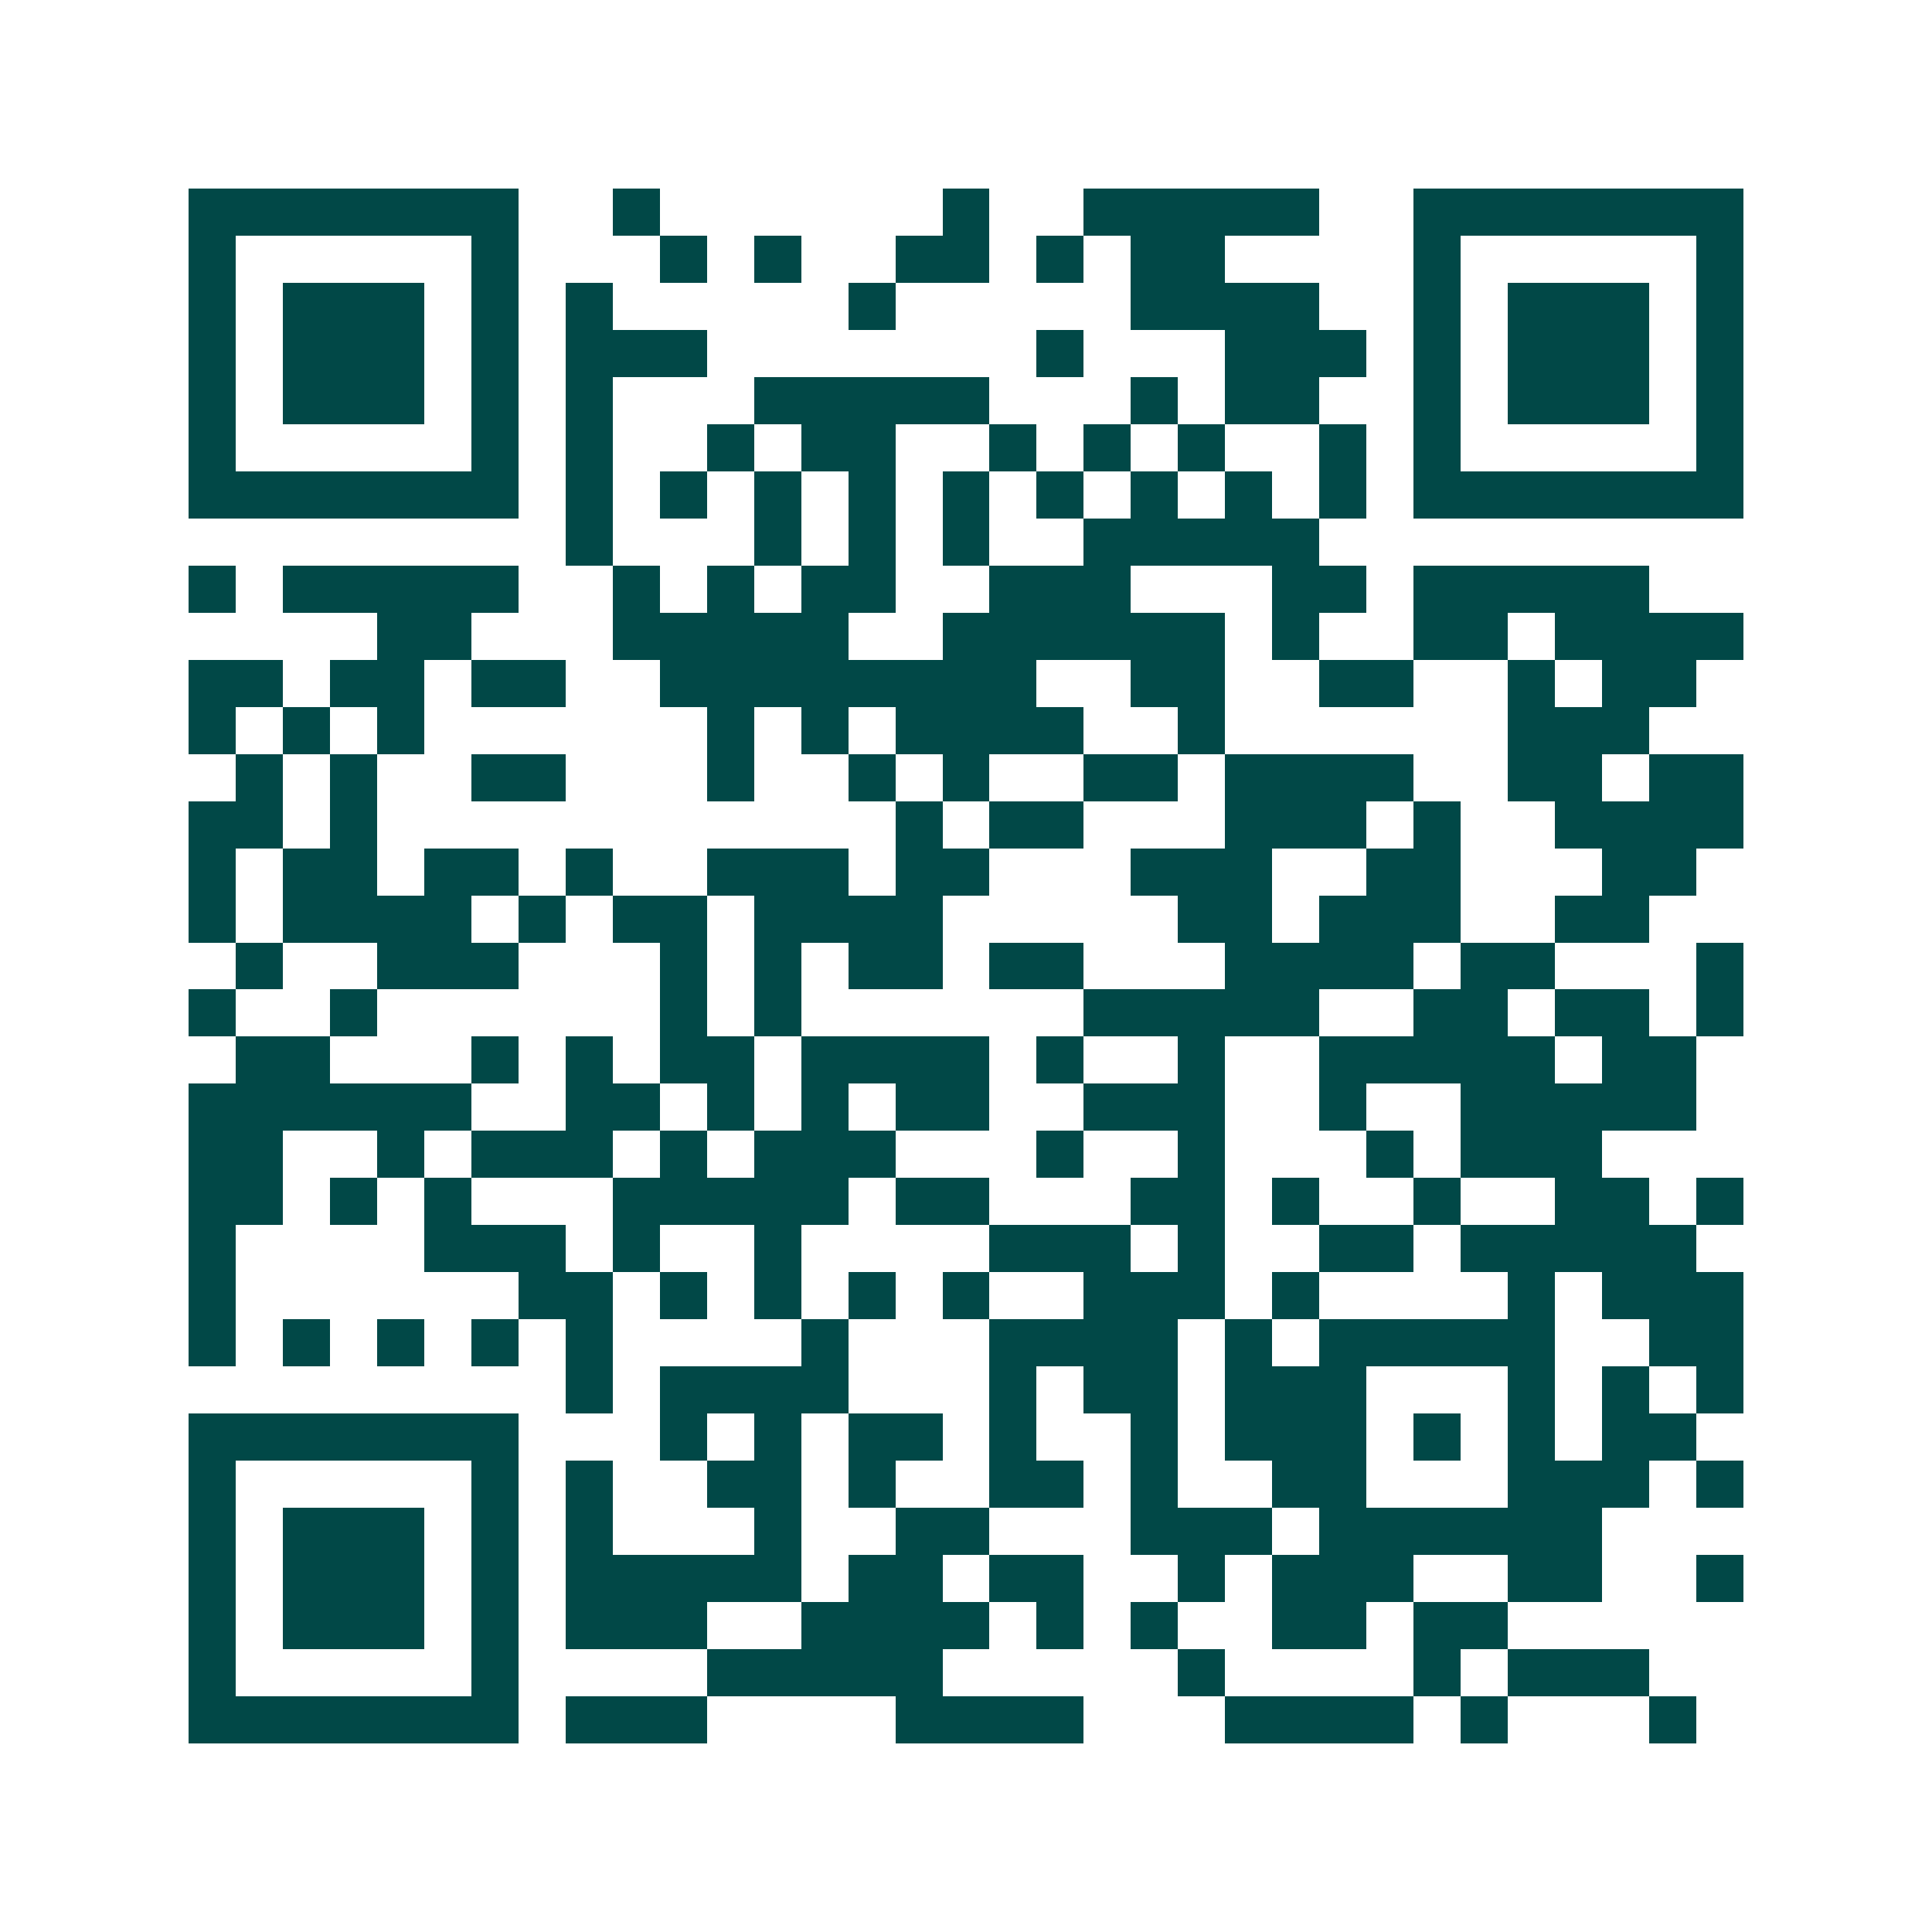 <svg xmlns="http://www.w3.org/2000/svg" width="200" height="200" viewBox="0 0 41 41" shape-rendering="crispEdges"><path fill="#ffffff" d="M0 0h41v41H0z"/><path stroke="#014847" d="M4 4.5h7m2 0h1m6 0h1m2 0h5m2 0h7M4 5.5h1m5 0h1m3 0h1m1 0h1m2 0h2m1 0h1m1 0h2m4 0h1m5 0h1M4 6.5h1m1 0h3m1 0h1m1 0h1m5 0h1m5 0h4m2 0h1m1 0h3m1 0h1M4 7.5h1m1 0h3m1 0h1m1 0h3m7 0h1m3 0h3m1 0h1m1 0h3m1 0h1M4 8.5h1m1 0h3m1 0h1m1 0h1m3 0h5m3 0h1m1 0h2m2 0h1m1 0h3m1 0h1M4 9.5h1m5 0h1m1 0h1m2 0h1m1 0h2m2 0h1m1 0h1m1 0h1m2 0h1m1 0h1m5 0h1M4 10.5h7m1 0h1m1 0h1m1 0h1m1 0h1m1 0h1m1 0h1m1 0h1m1 0h1m1 0h1m1 0h7M12 11.5h1m3 0h1m1 0h1m1 0h1m2 0h5M4 12.5h1m1 0h5m2 0h1m1 0h1m1 0h2m2 0h3m3 0h2m1 0h5M8 13.5h2m3 0h5m2 0h6m1 0h1m2 0h2m1 0h4M4 14.5h2m1 0h2m1 0h2m2 0h8m2 0h2m2 0h2m2 0h1m1 0h2M4 15.5h1m1 0h1m1 0h1m6 0h1m1 0h1m1 0h4m2 0h1m6 0h3M5 16.5h1m1 0h1m2 0h2m3 0h1m2 0h1m1 0h1m2 0h2m1 0h4m2 0h2m1 0h2M4 17.5h2m1 0h1m11 0h1m1 0h2m3 0h3m1 0h1m2 0h4M4 18.5h1m1 0h2m1 0h2m1 0h1m2 0h3m1 0h2m3 0h3m2 0h2m3 0h2M4 19.5h1m1 0h4m1 0h1m1 0h2m1 0h4m5 0h2m1 0h3m2 0h2M5 20.5h1m2 0h3m3 0h1m1 0h1m1 0h2m1 0h2m3 0h4m1 0h2m3 0h1M4 21.5h1m2 0h1m6 0h1m1 0h1m6 0h5m2 0h2m1 0h2m1 0h1M5 22.5h2m3 0h1m1 0h1m1 0h2m1 0h4m1 0h1m2 0h1m2 0h5m1 0h2M4 23.5h6m2 0h2m1 0h1m1 0h1m1 0h2m2 0h3m2 0h1m2 0h5M4 24.5h2m2 0h1m1 0h3m1 0h1m1 0h3m3 0h1m2 0h1m3 0h1m1 0h3M4 25.5h2m1 0h1m1 0h1m3 0h5m1 0h2m3 0h2m1 0h1m2 0h1m2 0h2m1 0h1M4 26.5h1m4 0h3m1 0h1m2 0h1m4 0h3m1 0h1m2 0h2m1 0h5M4 27.5h1m6 0h2m1 0h1m1 0h1m1 0h1m1 0h1m2 0h3m1 0h1m4 0h1m1 0h3M4 28.5h1m1 0h1m1 0h1m1 0h1m1 0h1m4 0h1m3 0h4m1 0h1m1 0h5m2 0h2M12 29.5h1m1 0h4m3 0h1m1 0h2m1 0h3m3 0h1m1 0h1m1 0h1M4 30.5h7m3 0h1m1 0h1m1 0h2m1 0h1m2 0h1m1 0h3m1 0h1m1 0h1m1 0h2M4 31.5h1m5 0h1m1 0h1m2 0h2m1 0h1m2 0h2m1 0h1m2 0h2m3 0h3m1 0h1M4 32.5h1m1 0h3m1 0h1m1 0h1m3 0h1m2 0h2m3 0h3m1 0h6M4 33.5h1m1 0h3m1 0h1m1 0h5m1 0h2m1 0h2m2 0h1m1 0h3m2 0h2m2 0h1M4 34.5h1m1 0h3m1 0h1m1 0h3m2 0h4m1 0h1m1 0h1m2 0h2m1 0h2M4 35.5h1m5 0h1m4 0h5m5 0h1m4 0h1m1 0h3M4 36.5h7m1 0h3m4 0h4m3 0h4m1 0h1m3 0h1"/></svg>
